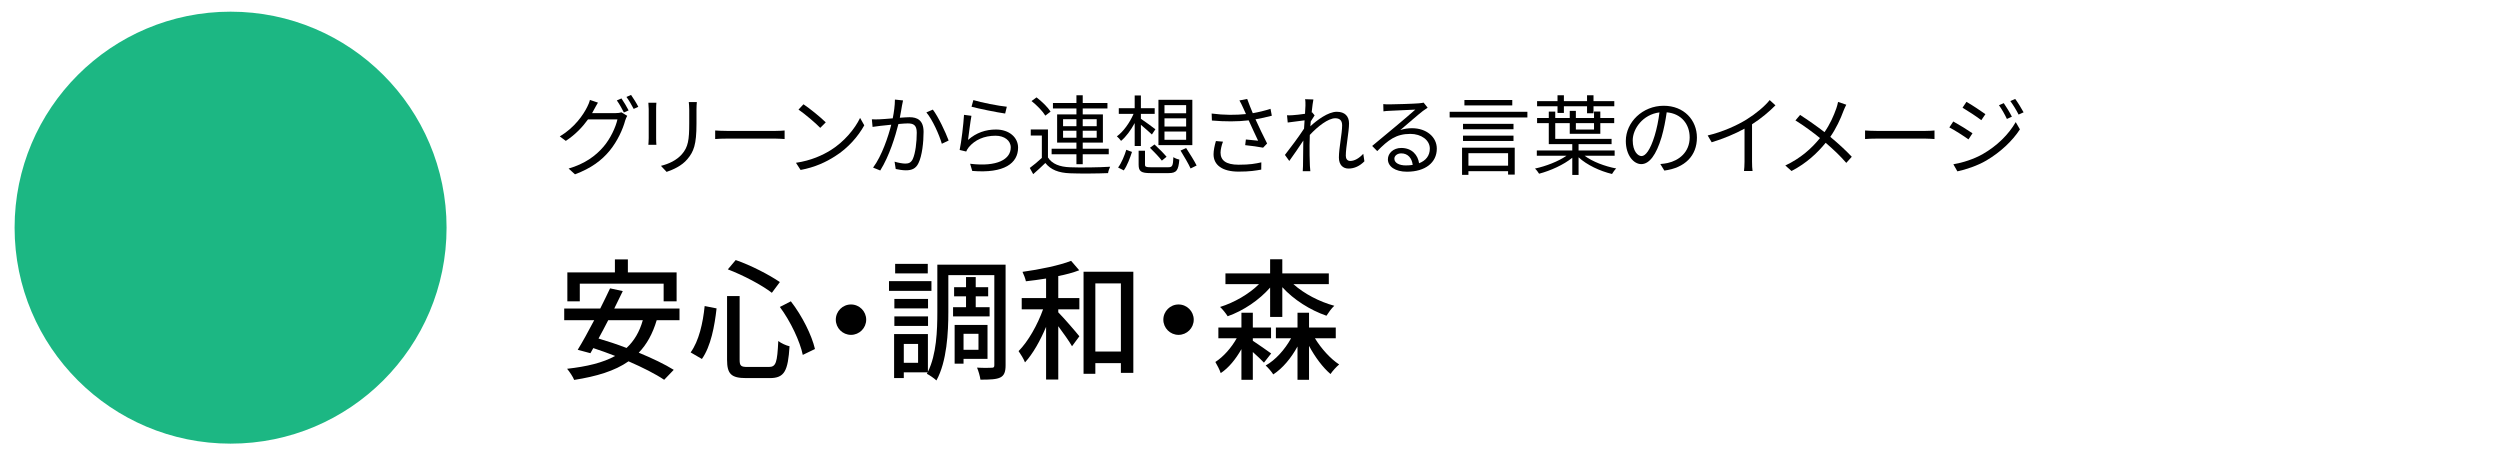 <?xml version="1.0" encoding="utf-8"?>
<!-- Generator: Adobe Illustrator 28.2.0, SVG Export Plug-In . SVG Version: 6.00 Build 0)  -->
<svg version="1.1" id="レイヤー_1" xmlns="http://www.w3.org/2000/svg" xmlns:xlink="http://www.w3.org/1999/xlink" x="0px"
	 y="0px" viewBox="0 0 2141.348 395" style="enable-background:new 0 0 2141.348 395;" xml:space="preserve">
<style type="text/css">
	.st0{fill:#1CB783;}
	.st1{enable-background:new    ;}
</style>
<circle class="st0" cx="197.5" cy="195" r="185"/>
<g class="st1">
	<path d="M527.438,96.875c2.02,0,3.666-0.225,4.863-0.674l4.938,2.993
		c-0.599,1.047-1.347,2.768-1.721,3.965c-2.02,7.557-6.583,17.656-13.242,25.811
		c-6.808,8.305-15.786,15.112-29.776,20.35l-5.461-4.938
		c13.766-4.04,23.118-10.773,29.925-18.778
		c5.836-6.809,10.399-16.534,11.896-23.342h-25.212
		c-4.564,6.359-10.773,13.018-19.003,18.404l-5.162-3.815
		c12.868-7.706,20.2-18.629,23.492-25.287c0.748-1.347,1.87-4.04,2.319-5.985
		l6.883,2.319c-1.197,1.945-2.543,4.488-3.292,5.835
		c-0.524,1.048-1.122,2.095-1.721,3.143H527.438z M532.301,84.306
		c1.871,2.693,4.564,7.183,6.135,10.25l-4.04,1.796
		c-1.496-2.993-4.04-7.557-6.06-10.324L532.301,84.306z M540.53,81.314
		c1.945,2.769,4.863,7.406,6.21,10.175l-3.965,1.796
		c-1.646-3.218-4.115-7.481-6.209-10.25L540.53,81.314z"/>
	<path d="M562.226,87.972c-0.149,1.422-0.224,3.592-0.224,5.387v24.988
		c0,1.87,0.075,4.339,0.224,5.686h-6.883c0.075-1.122,0.299-3.517,0.299-5.761
		V93.359c0-1.347-0.149-3.965-0.299-5.387H562.226z M596.865,87.448
		c-0.15,1.796-0.299,3.965-0.299,6.434v12.12c0,17.955-2.394,23.866-7.781,30.3
		c-4.863,5.836-12.344,9.053-17.806,10.923l-4.863-5.162
		c6.883-1.721,13.317-4.713,17.955-9.95c5.387-6.21,6.285-12.27,6.285-26.409
		V93.882c0-2.469-0.225-4.638-0.374-6.434H596.865z"/>
	<path d="M612.576,111.763c2.245,0.149,6.209,0.374,10.399,0.374h40.998
		c3.741,0,6.434-0.225,8.08-0.374v7.332c-1.496-0.075-4.638-0.374-8.005-0.374
		h-41.073c-4.115,0-8.08,0.149-10.399,0.374V111.763z"/>
	<path d="M711.704,128.522c11.521-7.257,20.649-18.33,24.988-27.532l3.591,6.359
		c-5.162,9.352-13.841,19.526-25.138,26.56
		c-7.481,4.788-16.908,9.352-29.402,11.671l-3.965-6.135
		C694.871,137.499,704.597,132.936,711.704,128.522z M707.29,104.805l-4.713,4.714
		c-3.741-3.891-13.093-11.896-18.629-15.637l4.265-4.563
		C693.524,92.835,703.1,100.615,707.29,104.805z"/>
	<path d="M773.5,86.028c-0.299,1.346-0.599,2.917-0.898,4.339
		c-0.374,2.17-1.047,6.509-1.87,10.474c3.441-0.225,6.509-0.448,8.305-0.448
		c6.583,0,12.045,2.543,12.045,12.568c0,8.828-1.272,20.499-4.34,26.708
		c-2.319,4.938-5.984,6.21-10.848,6.21c-2.768,0-6.359-0.599-8.678-1.122
		l-0.973-6.284c3.067,0.973,7.032,1.646,9.052,1.646
		c2.769,0,4.938-0.599,6.509-3.815c2.319-5.013,3.441-14.589,3.441-22.669
		c0-6.732-3.067-7.93-7.78-7.93c-1.796,0-4.713,0.225-7.931,0.523
		c-2.693,10.624-7.706,27.232-15.561,39.801l-6.135-2.469
		c7.556-10.1,13.092-26.858,15.561-36.733c-3.815,0.374-7.406,0.748-9.352,0.973
		c-1.721,0.225-4.713,0.599-6.658,0.897l-0.599-6.509
		c2.319,0.149,4.264,0.075,6.583,0c2.469-0.074,6.808-0.449,11.297-0.823
		c1.047-5.312,1.871-11.072,1.871-16.085L773.5,86.028z M799.012,93.882
		c4.639,5.985,10.998,19.602,13.542,26.484l-5.836,2.769
		c-2.17-7.631-8.005-20.648-13.242-26.858L799.012,93.882z"/>
	<path d="M829.161,119.843c7.107-6.21,15.112-8.903,23.94-8.903
		c11.372,0,18.928,6.809,18.928,15.487c0,13.316-11.745,22.294-39.277,19.975
		l-1.795-6.135c23.342,2.843,34.788-3.89,34.788-13.99
		c0-5.91-5.461-10.024-13.018-10.024c-9.875,0-17.656,3.591-22.893,9.801
		c-1.048,1.271-1.721,2.543-2.245,3.74l-5.61-1.347
		c1.496-6.733,3.292-22.295,3.74-30.075l6.359,0.823
		C831.106,104.281,829.835,115.055,829.161,119.843z M833.725,85.728
		c6.359,2.021,22.07,5.088,28.654,5.686l-1.422,5.836
		c-7.032-0.973-23.117-4.265-28.803-5.836L833.725,85.728z"/>
	<path d="M897.616,134.88c3.516,5.537,10.1,8.08,18.853,8.38
		c8.229,0.374,25.437,0.149,34.414-0.449c-0.673,1.271-1.57,3.815-1.795,5.462
		c-8.379,0.374-24.165,0.523-32.544,0.149c-9.801-0.374-16.534-2.993-21.173-8.828
		c-3.292,3.217-6.733,6.359-10.398,9.576l-2.918-5.312
		c3.142-2.319,6.957-5.462,10.324-8.604v-19.152h-9.502v-5.236h14.739V134.88z
		 M895.371,99.045c-2.244-3.741-7.257-8.903-11.82-12.494l4.265-3.143
		c4.563,3.441,9.726,8.529,12.045,12.195L895.371,99.045z M922.005,132.112h-21.247
		v-4.713h21.247v-5.237h-16.534V97.997h16.534v-5.087h-20.125v-4.714h20.125v-6.583h5.387
		v6.583h21.173v4.714h-21.173v5.087h17.282v24.165h-17.282v5.237h22.295v4.713
		h-22.295v8.528h-5.387V132.112z M910.559,108.097h11.446v-5.984h-11.446V108.097z
		 M922.005,117.973v-5.985h-11.446v5.985H922.005z M927.392,102.112v5.984h11.971v-5.984
		H927.392z M939.362,111.987h-11.971v5.985h11.971V111.987z"/>
	<path d="M971.905,125.08v-19.677c-3.292,6.135-7.481,11.821-11.671,15.263
		c-0.897-1.272-2.469-2.993-3.591-3.891c5.461-3.891,10.998-11.596,14.289-19.228
		h-12.644V92.686h13.616V81.763h5.312V92.686h11.82v4.862h-11.82v4.189
		c2.843,1.796,10.474,7.481,12.419,8.979l-2.993,4.488
		c-1.945-1.87-6.135-5.536-9.426-8.304v18.18H971.905z M957.69,143.485
		c2.993-3.966,5.537-10.325,7.033-15.188l4.862,1.87
		c-1.646,5.013-4.04,11.671-7.032,15.786L957.69,143.485z M1000.56,143.26
		c3.591,0,4.189-1.048,4.488-8.679c1.272,0.973,3.517,1.796,5.088,2.095
		c-0.748,9.352-2.469,11.597-9.202,11.597h-15.486
		c-8.08,0-10.175-1.497-10.175-7.258v-11.895h5.461v11.82
		c0,1.945,0.748,2.319,5.088,2.319H1000.56z M988.889,123.734
		c3.441,3.142,8.005,7.78,10.324,10.549l-4.04,3.291
		c-2.17-2.843-6.733-7.631-10.175-10.997L988.889,123.734z M1021.282,124.332h-29.027
		V85.503h29.027V124.332z M1015.971,90.067h-18.554v6.958h18.554V90.067z
		 M1015.971,101.363h-18.554v7.033h18.554V101.363z M1015.971,112.66h-18.554v7.107
		h18.554V112.66z M1015.971,126.801c3.067,4.713,7.107,11.146,8.978,14.962
		l-5.162,2.544c-1.721-3.89-5.61-10.398-8.604-15.337L1015.971,126.801z"/>
	<path d="M1089.363,99.119c-4.564,1.197-9.427,2.319-13.99,3.067
		c2.693,5.91,6.732,14.514,9.95,20.724l-3.441,3.591
		c-3.218-0.673-10.549-1.721-15.337-2.169l0.599-4.863
		c2.843,0.225,8.005,0.823,10.474,1.047c-2.095-4.563-5.836-12.269-8.08-17.432
		c-9.576,1.123-20.199,1.123-31.496,0.15l-0.225-5.985
		c10.772,1.422,20.873,1.347,29.401,0.449l-2.469-5.462
		c-1.271-2.768-1.945-4.189-3.143-6.209l6.659-1.272
		c1.795,4.938,3.142,8.229,4.788,12.194c5.087-0.897,10.1-2.095,15.187-3.74
		L1089.363,99.119z M1047.542,121.339c-1.197,2.843-2.095,7.107-2.095,9.352
		c0,6.509,4.414,10.399,15.486,10.399c9.801,0,14.215-0.897,19.451-2.02
		l-0.074,6.209c-4.639,0.823-9.651,1.721-19.452,1.721
		c-13.766,0-21.396-5.536-21.396-14.813c0-3.217,0.823-7.331,2.021-11.371
		L1047.542,121.339z"/>
	<path d="M1168.665,138.172c-3.89,3.966-8.528,6.21-13.615,6.21
		c-4.863,0-8.229-3.292-8.229-9.427c0-8.229,2.768-20.424,2.768-27.606
		c0-4.265-2.17-6.06-5.91-6.06c-5.985,0-14.963,6.958-21.771,14.289
		c-0.15,3.143-0.225,6.061-0.225,8.679c0,6.733,0,11.222,0.299,17.881
		c0.075,1.271,0.225,3.142,0.374,4.488h-6.509
		c0.075-1.047,0.225-3.217,0.225-4.414c0.075-7.107,0.075-10.773,0.225-19.003
		c0-0.748,0.075-1.721,0.075-2.843c-3.592,5.462-8.454,12.569-12.046,17.507
		l-3.74-5.162c4.114-5.162,12.644-16.684,16.384-22.52
		c0.15-2.394,0.3-4.788,0.449-7.107c-3.366,0.374-9.801,1.272-14.439,1.871
		l-0.598-6.21c1.646,0.075,3.067,0.075,4.862-0.074
		c2.395-0.15,6.733-0.599,10.549-1.197c0.225-3.517,0.374-6.135,0.374-6.958
		c0-1.721,0.075-3.666-0.299-5.536l7.107,0.225
		c-0.374,1.795-0.973,5.985-1.497,11.147l0.374-0.15l2.17,2.619
		c-0.897,1.347-2.17,3.366-3.292,5.162c-0.149,1.347-0.224,2.768-0.374,4.189
		c5.761-5.312,15.263-12.419,22.669-12.419c6.958,0,10.474,3.89,10.474,9.95
		c0,7.406-2.768,20.199-2.768,27.681c0,2.544,1.196,4.489,3.815,4.489
		c3.74,0,7.706-2.395,11.147-6.135L1168.665,138.172z"/>
	<path d="M1222.83,92.237c-1.347,0.897-2.992,2.021-4.114,2.843
		c-3.666,2.769-13.616,11.521-19.302,16.31c3.366-1.122,6.733-1.571,10.024-1.571
		c12.345,0,21.247,7.481,21.247,17.507c0,11.97-9.95,19.751-25.586,19.751
		c-10.1,0-16.31-4.489-16.31-10.624c0-5.087,4.563-9.726,11.446-9.726
		c9.277,0,14.29,6.21,15.263,13.093c5.835-2.245,9.202-6.509,9.202-12.569
		c0-7.257-7.332-12.568-16.684-12.568c-12.195,0-18.928,5.162-28.354,14.738
		l-4.34-4.414c6.135-5.087,15.637-13.018,19.976-16.608
		c4.115-3.441,13.317-11.223,16.982-14.515
		c-3.89,0.15-18.479,0.823-22.294,1.048c-1.721,0.075-3.441,0.149-5.013,0.449
		l-0.149-6.21c1.646,0.225,3.74,0.225,5.237,0.225
		c3.815,0,21.396-0.523,25.286-0.897c2.17-0.225,3.218-0.374,4.04-0.599
		L1222.83,92.237z M1210.037,141.239c-0.673-5.835-4.189-9.875-9.801-9.875
		c-3.366,0-5.91,2.02-5.91,4.563c0,3.666,4.265,5.761,9.801,5.761
		C1206.222,141.689,1208.242,141.539,1210.037,141.239z"/>
	<path d="M1308.268,95.753v4.862h-66.585v-4.862H1308.268z M1252.307,126.501h45.112
		v23.043h-5.686v-2.918h-33.966v3.143h-5.461V126.501z M1296.372,110.716h-43.242
		v-4.639h43.242V110.716z M1253.13,116.177h43.242v4.563h-43.242V116.177z
		 M1295.324,90.291h-40.998v-4.639h40.998V90.291z M1257.768,131.215v10.698h33.966
		v-10.698H1257.768z"/>
	<path d="M1357.27,133.384c6.733,5.088,17.282,9.053,27.083,10.923
		c-1.197,1.048-2.769,3.292-3.591,4.714c-10.324-2.469-21.547-7.706-28.654-14.29
		v15.112h-5.386v-14.738c-7.332,6.061-18.778,11.147-28.43,13.691
		c-0.823-1.347-2.319-3.367-3.517-4.414c9.352-2.021,20.051-6.135,27.008-10.998
		h-25.437v-4.488h30.375v-5.462h-20.125v-17.955h-10.025v-4.414h10.025v-5.461h5.536v5.461
		h12.419v-6.135h5.237v6.135h15.561v-5.536h5.387v5.536h11.896v4.414h-11.896
		v9.127h-26.185v-9.127h-12.419v13.467h48.255v4.488h-28.28v5.462h30.898v4.488
		H1357.27z M1334.078,91.039h-17.507v-4.414h17.507v-5.012h5.461v5.012h19.826v-5.012
		h5.536v5.012h17.806v4.414h-17.806v5.985h-5.536v-5.985h-19.826v5.687h-5.461
		V91.039z M1349.789,105.479v5.461h15.561v-5.461H1349.789z"/>
	<path d="M1422.134,140.491c2.319-0.149,4.563-0.523,6.359-0.897
		c9.501-2.095,18.778-9.128,18.778-21.921c0-11.222-7.107-20.424-19.676-21.472
		c-0.973,6.883-2.395,14.364-4.414,21.322c-4.563,15.188-10.475,23.043-17.357,23.043
		c-6.583,0-13.242-7.631-13.242-19.826c0-16.085,14.364-30.149,32.47-30.149
		c17.356,0,28.429,12.27,28.429,27.232c0,15.561-10.249,25.96-27.905,28.279
		L1422.134,140.491z M1417.271,116.252c1.87-6.135,3.291-13.168,4.114-19.976
		c-14.215,1.796-22.893,13.99-22.893,23.94c0,9.352,4.339,13.467,7.556,13.467
		C1409.341,133.684,1413.455,128.745,1417.271,116.252z"/>
	<path d="M1520.739,90.217c-5.162,5.236-12.345,11.371-20.051,16.234v32.021
		c0,2.843,0.15,6.509,0.449,8.005h-7.332c0.225-1.422,0.449-5.162,0.449-8.005
		v-28.28c-8.005,4.414-18.329,8.754-28.13,11.671l-3.441-5.835
		c12.494-2.918,25.212-8.604,33.441-13.766
		c7.631-4.714,15.486-11.223,19.676-16.534L1520.739,90.217z"/>
	<path d="M1581.413,89.693c-0.748,1.422-1.87,3.891-2.469,5.462
		c-2.394,6.583-6.209,14.813-11.222,22.07
		c6.658,5.536,13.092,11.371,18.404,17.058l-4.714,5.236
		c-5.536-6.359-11.222-11.671-17.656-17.207c-6.957,8.529-16.234,17.432-29.252,24.165
		l-5.312-4.714c13.092-6.209,22.369-14.438,29.701-23.491
		c-5.536-4.563-13.841-10.698-21.022-15.112l3.965-4.713
		c6.359,4.04,15.037,10.175,20.947,14.738c4.788-6.958,7.855-13.99,10.101-20.35
		c0.523-1.496,1.196-3.891,1.496-5.536L1581.413,89.693z"/>
	<path d="M1597.499,111.763c2.244,0.149,6.21,0.374,10.399,0.374h40.998
		c3.74,0,6.434-0.225,8.08-0.374v7.332c-1.497-0.075-4.639-0.374-8.006-0.374
		h-41.072c-4.115,0-8.08,0.149-10.399,0.374V111.763z"/>
	<path d="M1689.52,114.157l-3.441,5.236c-3.74-2.693-11.82-7.93-16.384-10.249
		l3.366-5.088C1677.475,106.451,1686.228,111.838,1689.52,114.157z M1698.198,132.037
		c12.419-7.107,22.294-16.907,28.354-27.456l3.591,6.209
		c-6.509,10.025-16.833,19.676-28.804,26.709
		c-7.48,4.414-17.806,7.855-24.763,9.276l-3.441-6.06
		C1681.365,139.294,1690.642,136.302,1698.198,132.037z M1700.592,97.773l-3.516,5.162
		c-3.592-2.768-11.746-8.154-16.085-10.698l3.366-5.013
		C1688.771,89.693,1697.375,95.453,1700.592,97.773z M1723.261,99.943l-4.265,1.945
		c-1.87-3.966-4.339-8.38-6.808-11.746l4.114-1.796
		C1718.174,91.039,1721.54,96.426,1723.261,99.943z M1733.286,96.201l-4.265,1.945
		c-2.021-3.965-4.639-8.229-7.107-11.596l4.189-1.796
		C1728.124,87.373,1731.415,92.76,1733.286,96.201z"/>
</g>
<g class="st1">
	<path d="M562.487,274.254c-3.479,11.671-8.528,20.76-15.373,27.829
		c11.67,4.825,22.442,9.987,29.961,14.7l-8.191,8.528
		c-7.294-4.938-18.403-10.549-30.522-15.822
		c-11.895,8.304-27.38,12.904-46.568,15.934
		c-0.897-2.468-4.04-7.182-6.06-9.538c16.944-1.907,30.634-5.161,41.183-10.996
		c-6.284-2.469-12.68-4.713-18.74-6.733l-2.469,4.377l-10.885-2.918
		c4.152-6.732,9.202-15.935,14.139-25.36h-25.697v-9.986h30.858
		c3.03-6.06,5.947-12.007,8.416-17.281l10.885,2.356
		c-2.245,4.713-4.713,9.763-7.294,14.925h55.882v9.986H562.487z M496.618,258.096
		h-10.66v-24.8h40.733v-11.108h11.109v11.108h41.744v24.8h-11.109v-15.149h-71.816
		V258.096z M520.969,274.254c-2.806,5.499-5.611,10.772-8.304,15.71
		c7.631,2.244,15.822,4.938,24.014,8.079c6.508-6.06,11.109-13.802,13.915-23.789
		H520.969z"/>
	<path d="M613.776,264.155c-1.683,15.148-4.938,32.541-12.568,43.314l-9.65-5.611
		c7.069-9.763,10.548-25.136,12.007-39.724L613.776,264.155z M633.525,253.607v54.536
		c0,5.274,1.122,6.172,6.845,6.172h18.178c6.172,0,7.182-3.815,8.08-22.219
		c2.469,1.908,6.845,3.928,9.65,4.489c-1.347,21.096-4.264,27.268-16.944,27.268
		h-20.086c-12.904,0-16.495-3.479-16.495-15.71v-54.536H633.525z M630.159,222.748
		c13.129,4.489,28.951,12.793,37.815,18.853l-6.845,9.201
		c-8.528-6.621-24.462-15.037-37.704-20.086L630.159,222.748z M677.401,258.096
		c9.762,12.567,17.954,29.175,20.647,40.846l-10.436,5.049
		c-2.356-11.445-10.436-28.727-19.638-41.069L677.401,258.096z"/>
	<path d="M728.912,260.788c7.182,0,13.017,5.836,13.017,13.018
		s-5.835,13.017-13.017,13.017s-13.017-5.835-13.017-13.017
		S721.73,260.788,728.912,260.788z"/>
	<path d="M797.815,249.118h-36.356v-8.304h36.356V249.118z M861.328,312.856
		c0,5.498-1.122,8.753-4.488,10.436c-3.254,1.684-8.865,1.908-17.057,1.908
		c-0.336-2.693-1.683-7.519-2.917-10.324c5.498,0.337,10.997,0.225,12.567,0.112
		c1.684,0,2.244-0.448,2.244-2.132v-77.202h-39.387v31.644
		c0,17.394-1.234,42.417-10.211,58.575c-1.684-1.683-5.947-4.601-8.191-5.723
		l0.673-1.234h-20.423v4.938h-8.304v-37.704h28.951v32.317
		c7.406-14.924,8.079-35.459,8.079-51.169v-40.621h58.463V312.856z M794.898,264.155
		h-28.839v-8.08h28.839V264.155z M766.06,271h28.839v8.191h-28.839V271z
		 M794.674,234.195h-27.941v-8.191h27.941V234.195z M786.37,294.565h-12.231v16.159
		h12.231V294.565z M827.44,263.146v-9.314h-10.212v-7.854h10.212v-8.641h8.304v8.641
		h10.66v7.854h-10.66v9.314h11.895v7.854h-31.308v-7.854H827.44z M825.308,307.358
		v4.151h-7.63v-33.215h28.165v29.063H825.308z M825.308,285.925v13.689h12.793
		v-13.689H825.308z"/>
	<path d="M906.445,255.29h18.066v9.65h-18.066v2.581
		c4.376,4.376,15.485,17.169,18.066,20.535l-6.284,8.528
		c-2.244-4.04-7.406-11.222-11.782-17.169v45.671h-10.436v-45.11
		c-5.05,11.896-11.446,23.341-18.066,30.41
		c-1.122-2.917-3.591-6.957-5.499-9.65c8.191-8.191,16.271-22.555,20.984-35.796
		h-18.291v-9.65h20.872v-16.72c-5.836,1.01-11.783,1.684-17.281,2.356
		c-0.449-2.244-1.795-5.723-2.918-8.079c14.7-2.02,31.645-5.499,41.632-9.426
		l6.957,8.079c-5.274,2.02-11.446,3.703-17.954,4.938V255.29z M970.743,232.736
		v86.629h-10.66v-8.305h-21.882v9.09h-10.099v-87.414H970.743z M960.083,301.073
		v-58.351h-21.882v58.351H960.083z"/>
	<path d="M1009.462,260.788c7.182,0,13.017,5.836,13.017,13.018
		s-5.835,13.017-13.017,13.017s-13.017-5.835-13.017-13.017
		S1002.28,260.788,1009.462,260.788z"/>
	<path d="M1073.092,291.872c4.377,2.917,13.354,9.089,15.71,10.884l-6.172,7.855
		c-1.907-2.132-5.835-5.723-9.538-9.09v23.79h-9.763V299.054
		c-4.825,8.527-10.884,16.046-17.729,20.534c-0.897-2.805-3.029-6.845-4.601-9.538
		c6.957-4.488,13.69-12.119,18.291-20.311h-15.71v-9.201h19.749v-12.68h9.763
		v12.68h15.598v9.201h-15.598V291.872z M1087.904,246.314
		c-9.426,10.772-22.779,19.749-36.357,24.574c-1.459-2.356-4.488-6.172-6.508-7.967
		c12.23-3.815,24.687-10.997,33.327-19.525h-28.727v-9.201h38.265v-12.119h10.436
		v12.119h39.836v9.201h-30.298c9.09,8.191,22.219,15.036,35.011,18.516
		c-2.244,1.907-5.162,6.059-6.732,8.527
		c-13.915-4.825-28.054-13.689-37.816-24.462v25.473h-10.436V246.314z M1126.281,289.739
		c5.498,8.978,13.354,17.618,20.76,22.443c-2.245,1.795-5.724,5.61-7.406,8.191
		c-6.509-5.499-13.241-14.476-18.403-24.126v29.063h-9.875v-28.503
		c-5.498,9.987-12.68,18.628-20.759,23.901c-1.459-2.356-4.489-5.835-6.509-7.63
		c8.416-4.713,16.383-13.578,21.77-23.341h-13.017v-9.201h18.515v-12.68h9.875v12.68
		h22.892v9.201H1126.281z"/>
</g>
</svg>
